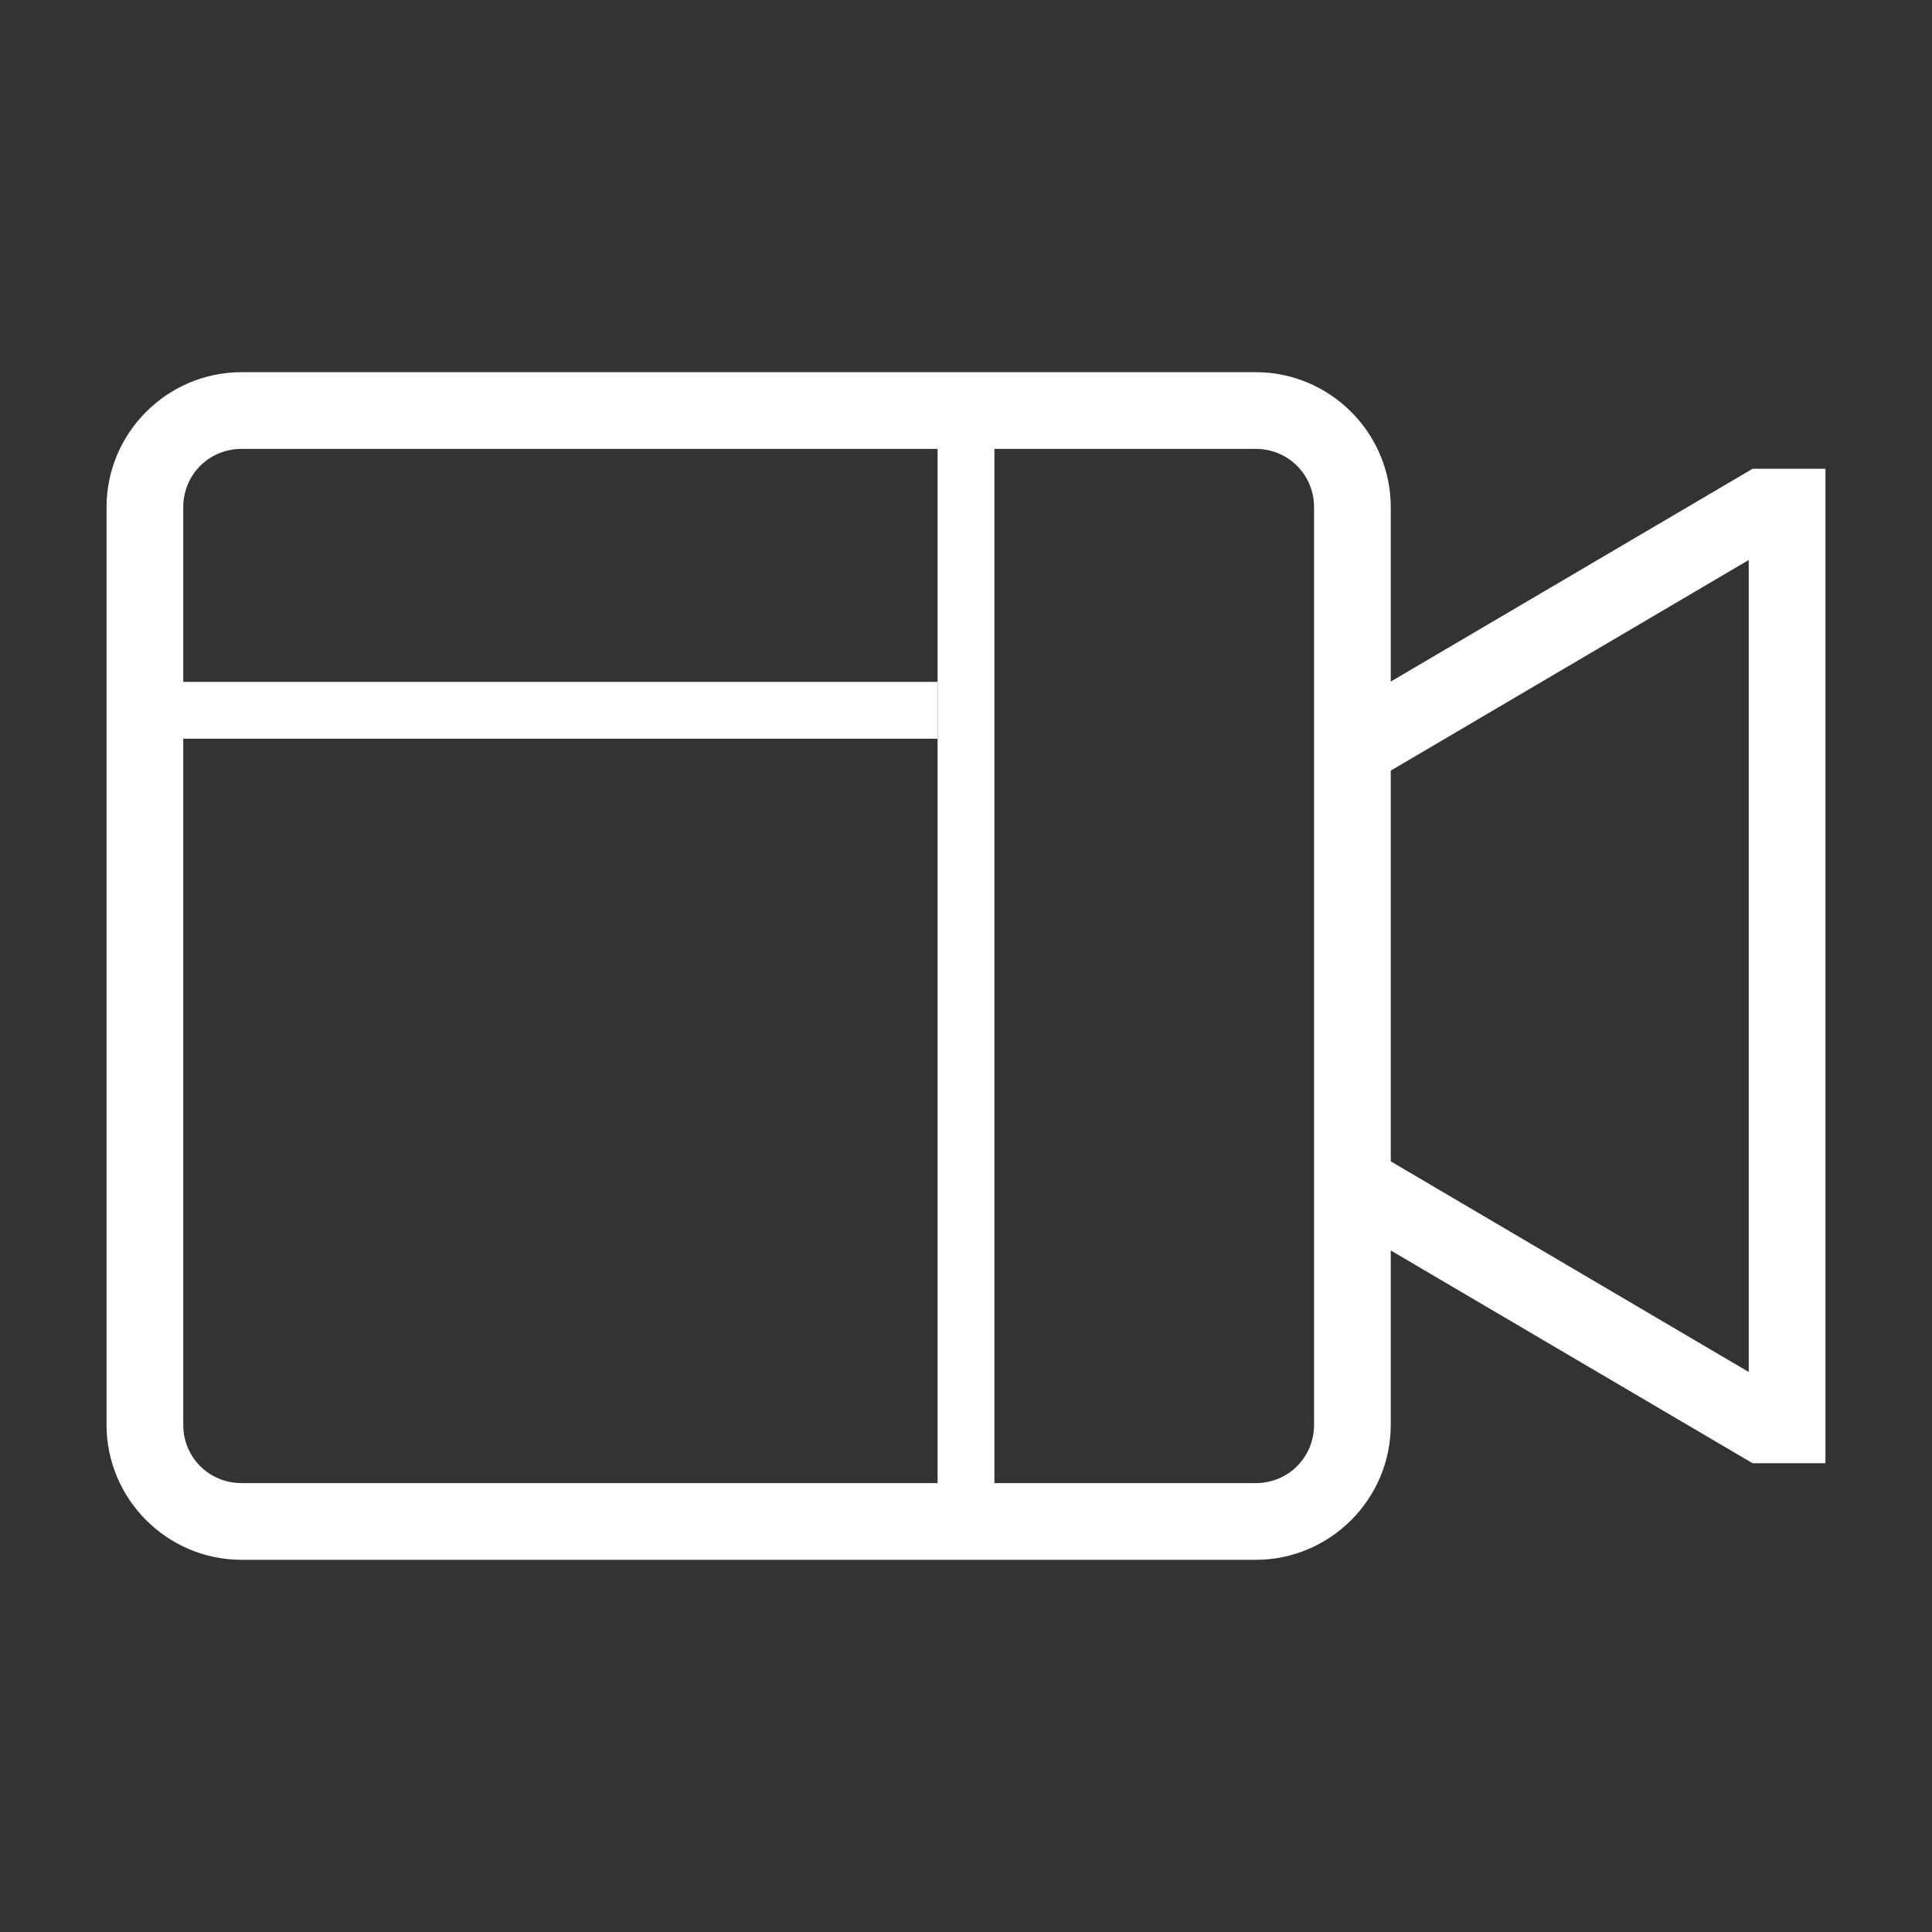 <svg width="68" height="68" viewBox="0 0 68 68" fill="none" xmlns="http://www.w3.org/2000/svg">
<rect x="0" y="0" width="68" height="68" fill="#333333" stroke="none"/>
<path d="M48.7 24.426V17.85C48.7 15.374 46.676 13.35 44.2 13.35H8.5C6.024 13.35 4 15.374 4 17.85V50.15C4 52.626 6.024 54.65 8.5 54.65H44.2C46.676 54.65 48.7 52.626 48.7 50.15V43.575L61.694 51.216L61.753 51.25H61.821H63.75H64V51V17V16.75H63.75H61.821H61.753L61.694 16.785L48.7 24.426ZM8.5 15.55H44.2C45.48 15.55 46.5 16.57 46.5 17.85V50.15C46.5 51.43 45.48 52.45 44.2 52.45H8.5C7.22 52.45 6.2 51.43 6.2 50.15V17.85C6.2 16.57 7.22 15.55 8.5 15.55ZM48.7 26.981L61.8 19.273V48.727L48.7 41.019V26.981Z" fill="white" stroke="white" stroke-width="0.5"/>
<rect x="33" y="15" width="2" height="38" fill="white"/>
<rect x="6" y="26" width="2" height="27" transform="rotate(-90 6 26)" fill="white"/>
</svg>
